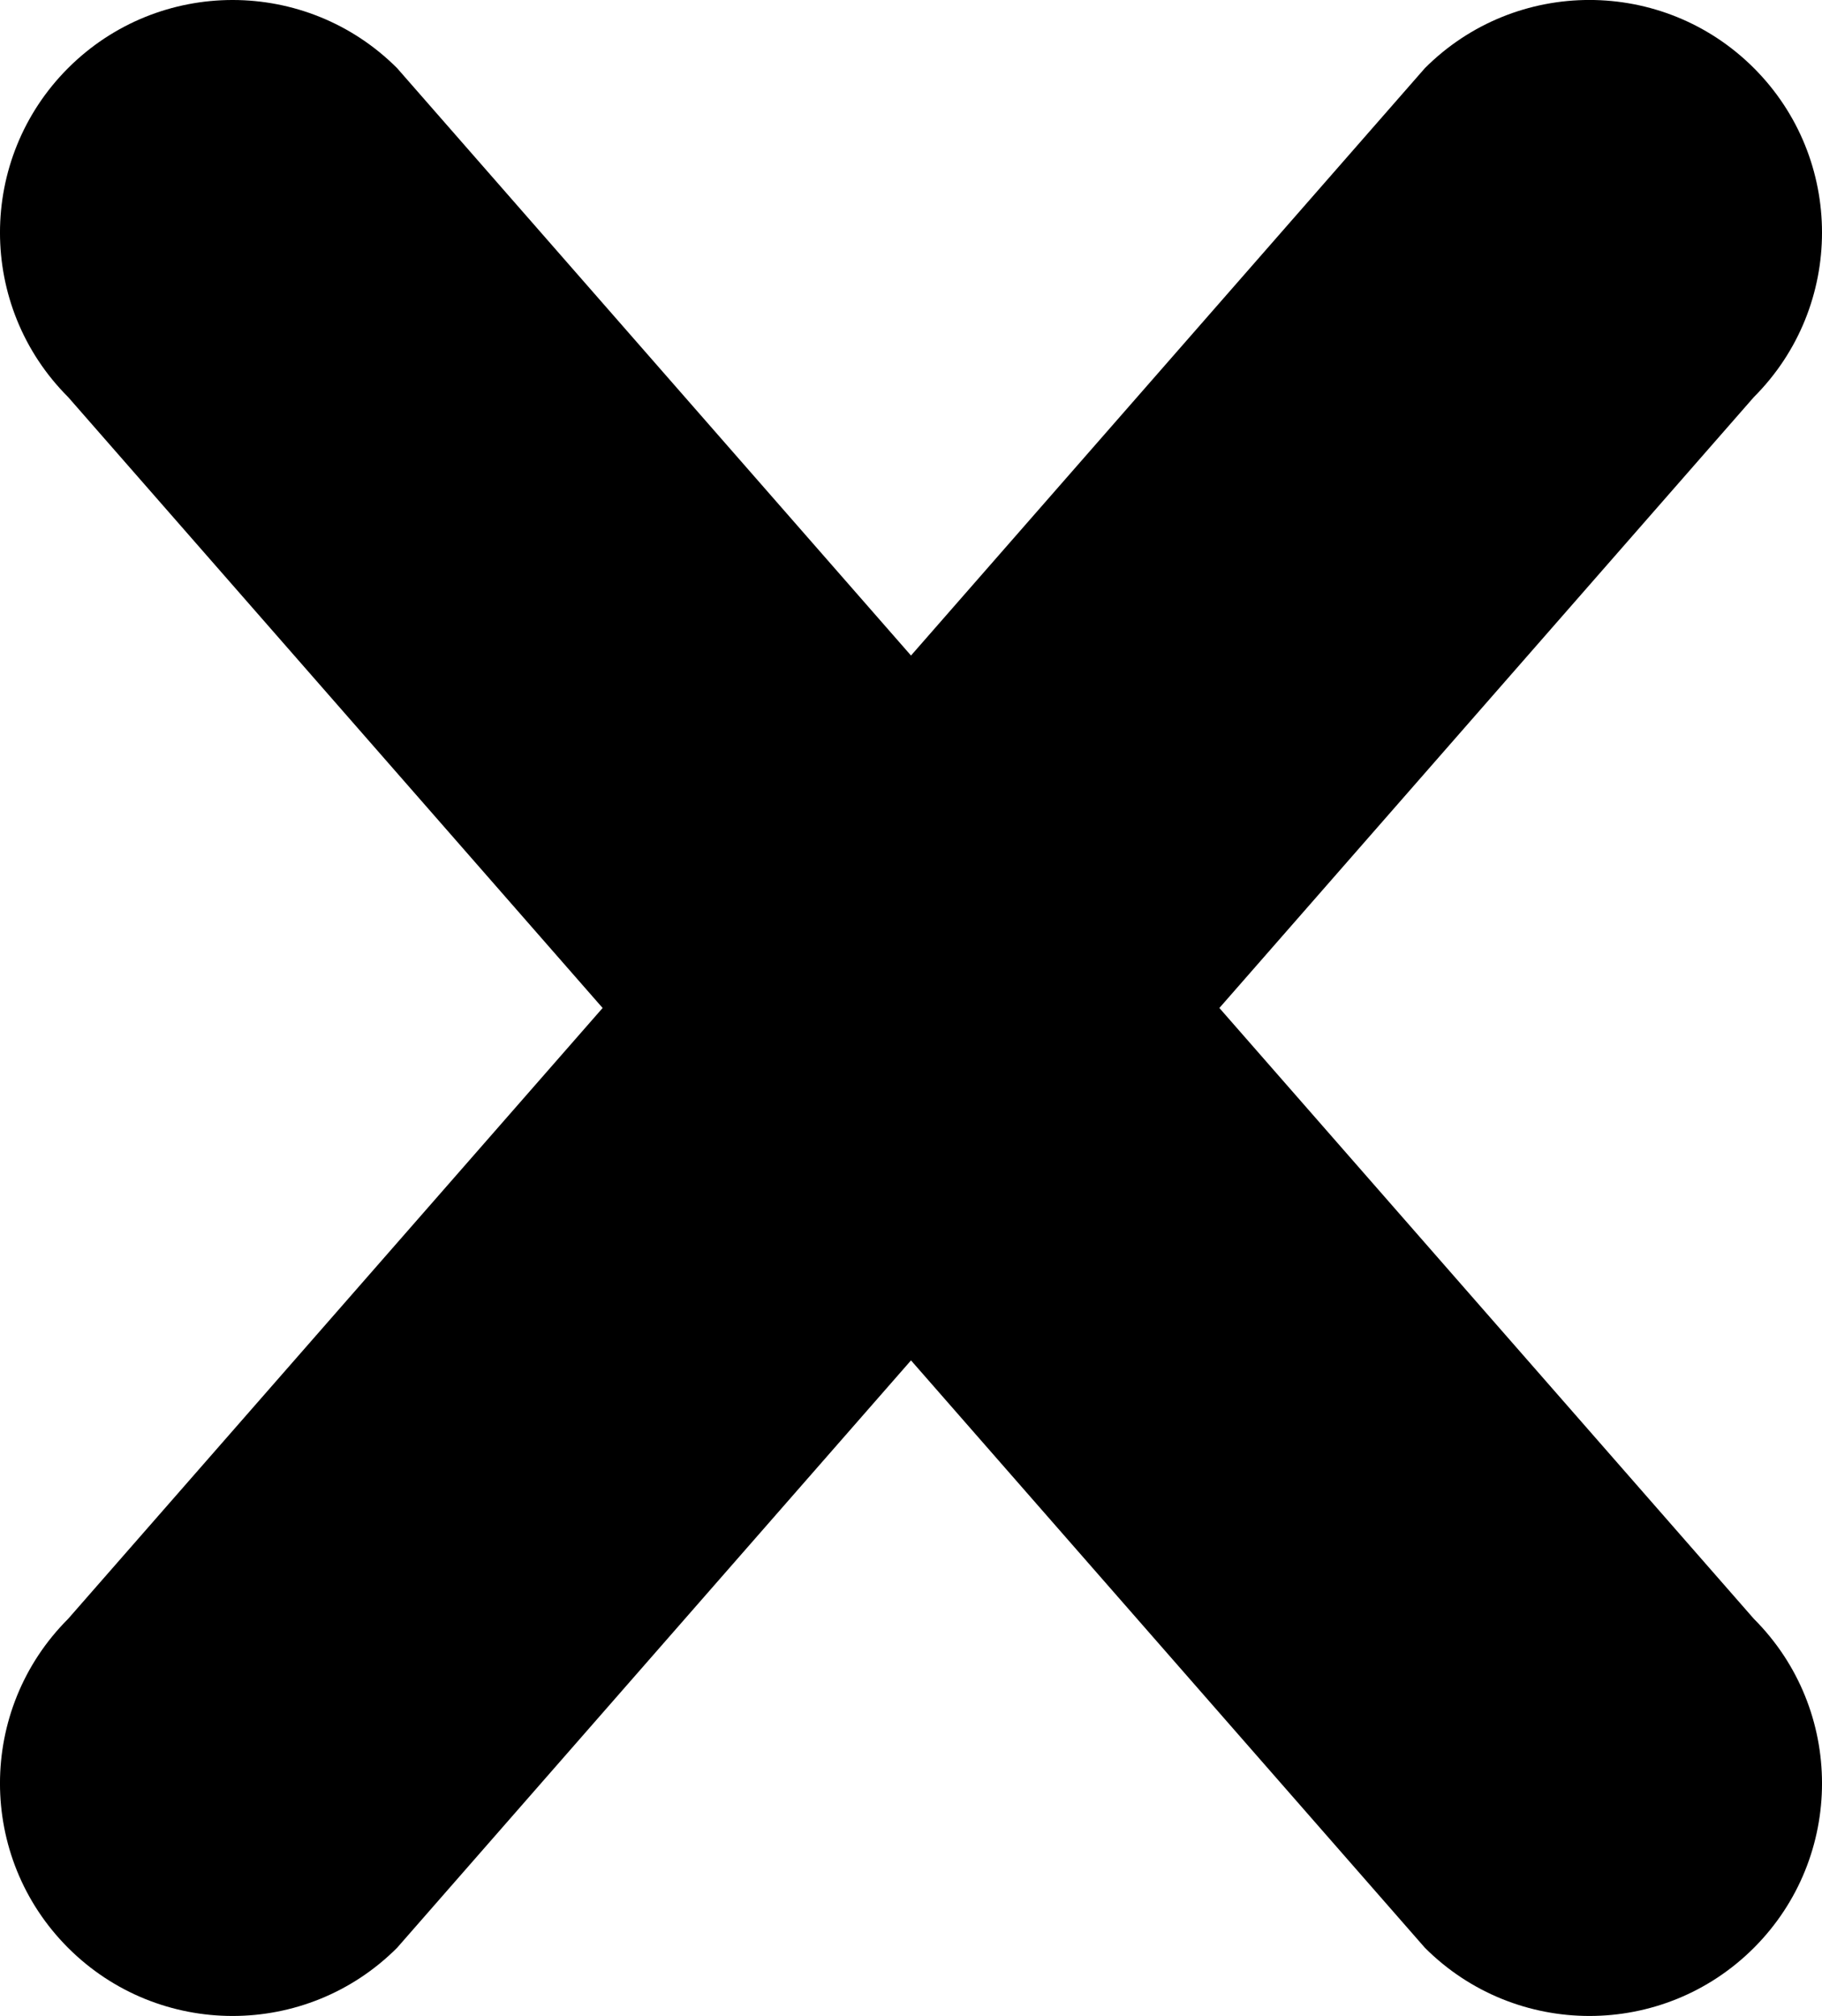 <?xml version="1.0" encoding="iso-8859-1"?>
<!-- Generator: Adobe Illustrator 16.0.0, SVG Export Plug-In . SVG Version: 6.00 Build 0)  -->
<!DOCTYPE svg PUBLIC "-//W3C//DTD SVG 1.1//EN" "http://www.w3.org/Graphics/SVG/1.1/DTD/svg11.dtd">
<svg version="1.1" id="Capa_1" xmlns="http://www.w3.org/2000/svg" xmlns:xlink="http://www.w3.org/1999/xlink" x="0px" y="0px"
	 width="47px" height="52px" viewBox="0 0 47 52" style="enable-background:new 0 0 47 52;" xml:space="preserve">
<g>
	<path d="M45.243,41.757L31.455,26l13.788-15.758c2.343-2.344,2.343-6.143,0-8.486c-2.345-2.343-6.144-2.342-8.486,0.001
		L23.5,16.909L10.243,1.757C7.9-0.585,4.102-0.586,1.757,1.756c-2.343,2.344-2.343,6.143,0,8.486L15.545,26L1.757,41.757
		c-2.343,2.343-2.343,6.142-0.001,8.485c2.344,2.344,6.143,2.344,8.487,0L23.5,35.09l13.257,15.152c2.345,2.344,6.144,2.344,8.487,0
		C47.586,47.899,47.586,44.1,45.243,41.757z"/>
</g>
<g>
</g>
<g>
</g>
<g>
</g>
<g>
</g>
<g>
</g>
<g>
</g>
<g>
</g>
<g>
</g>
<g>
</g>
<g>
</g>
<g>
</g>
<g>
</g>
<g>
</g>
<g>
</g>
<g>
</g>
</svg>
